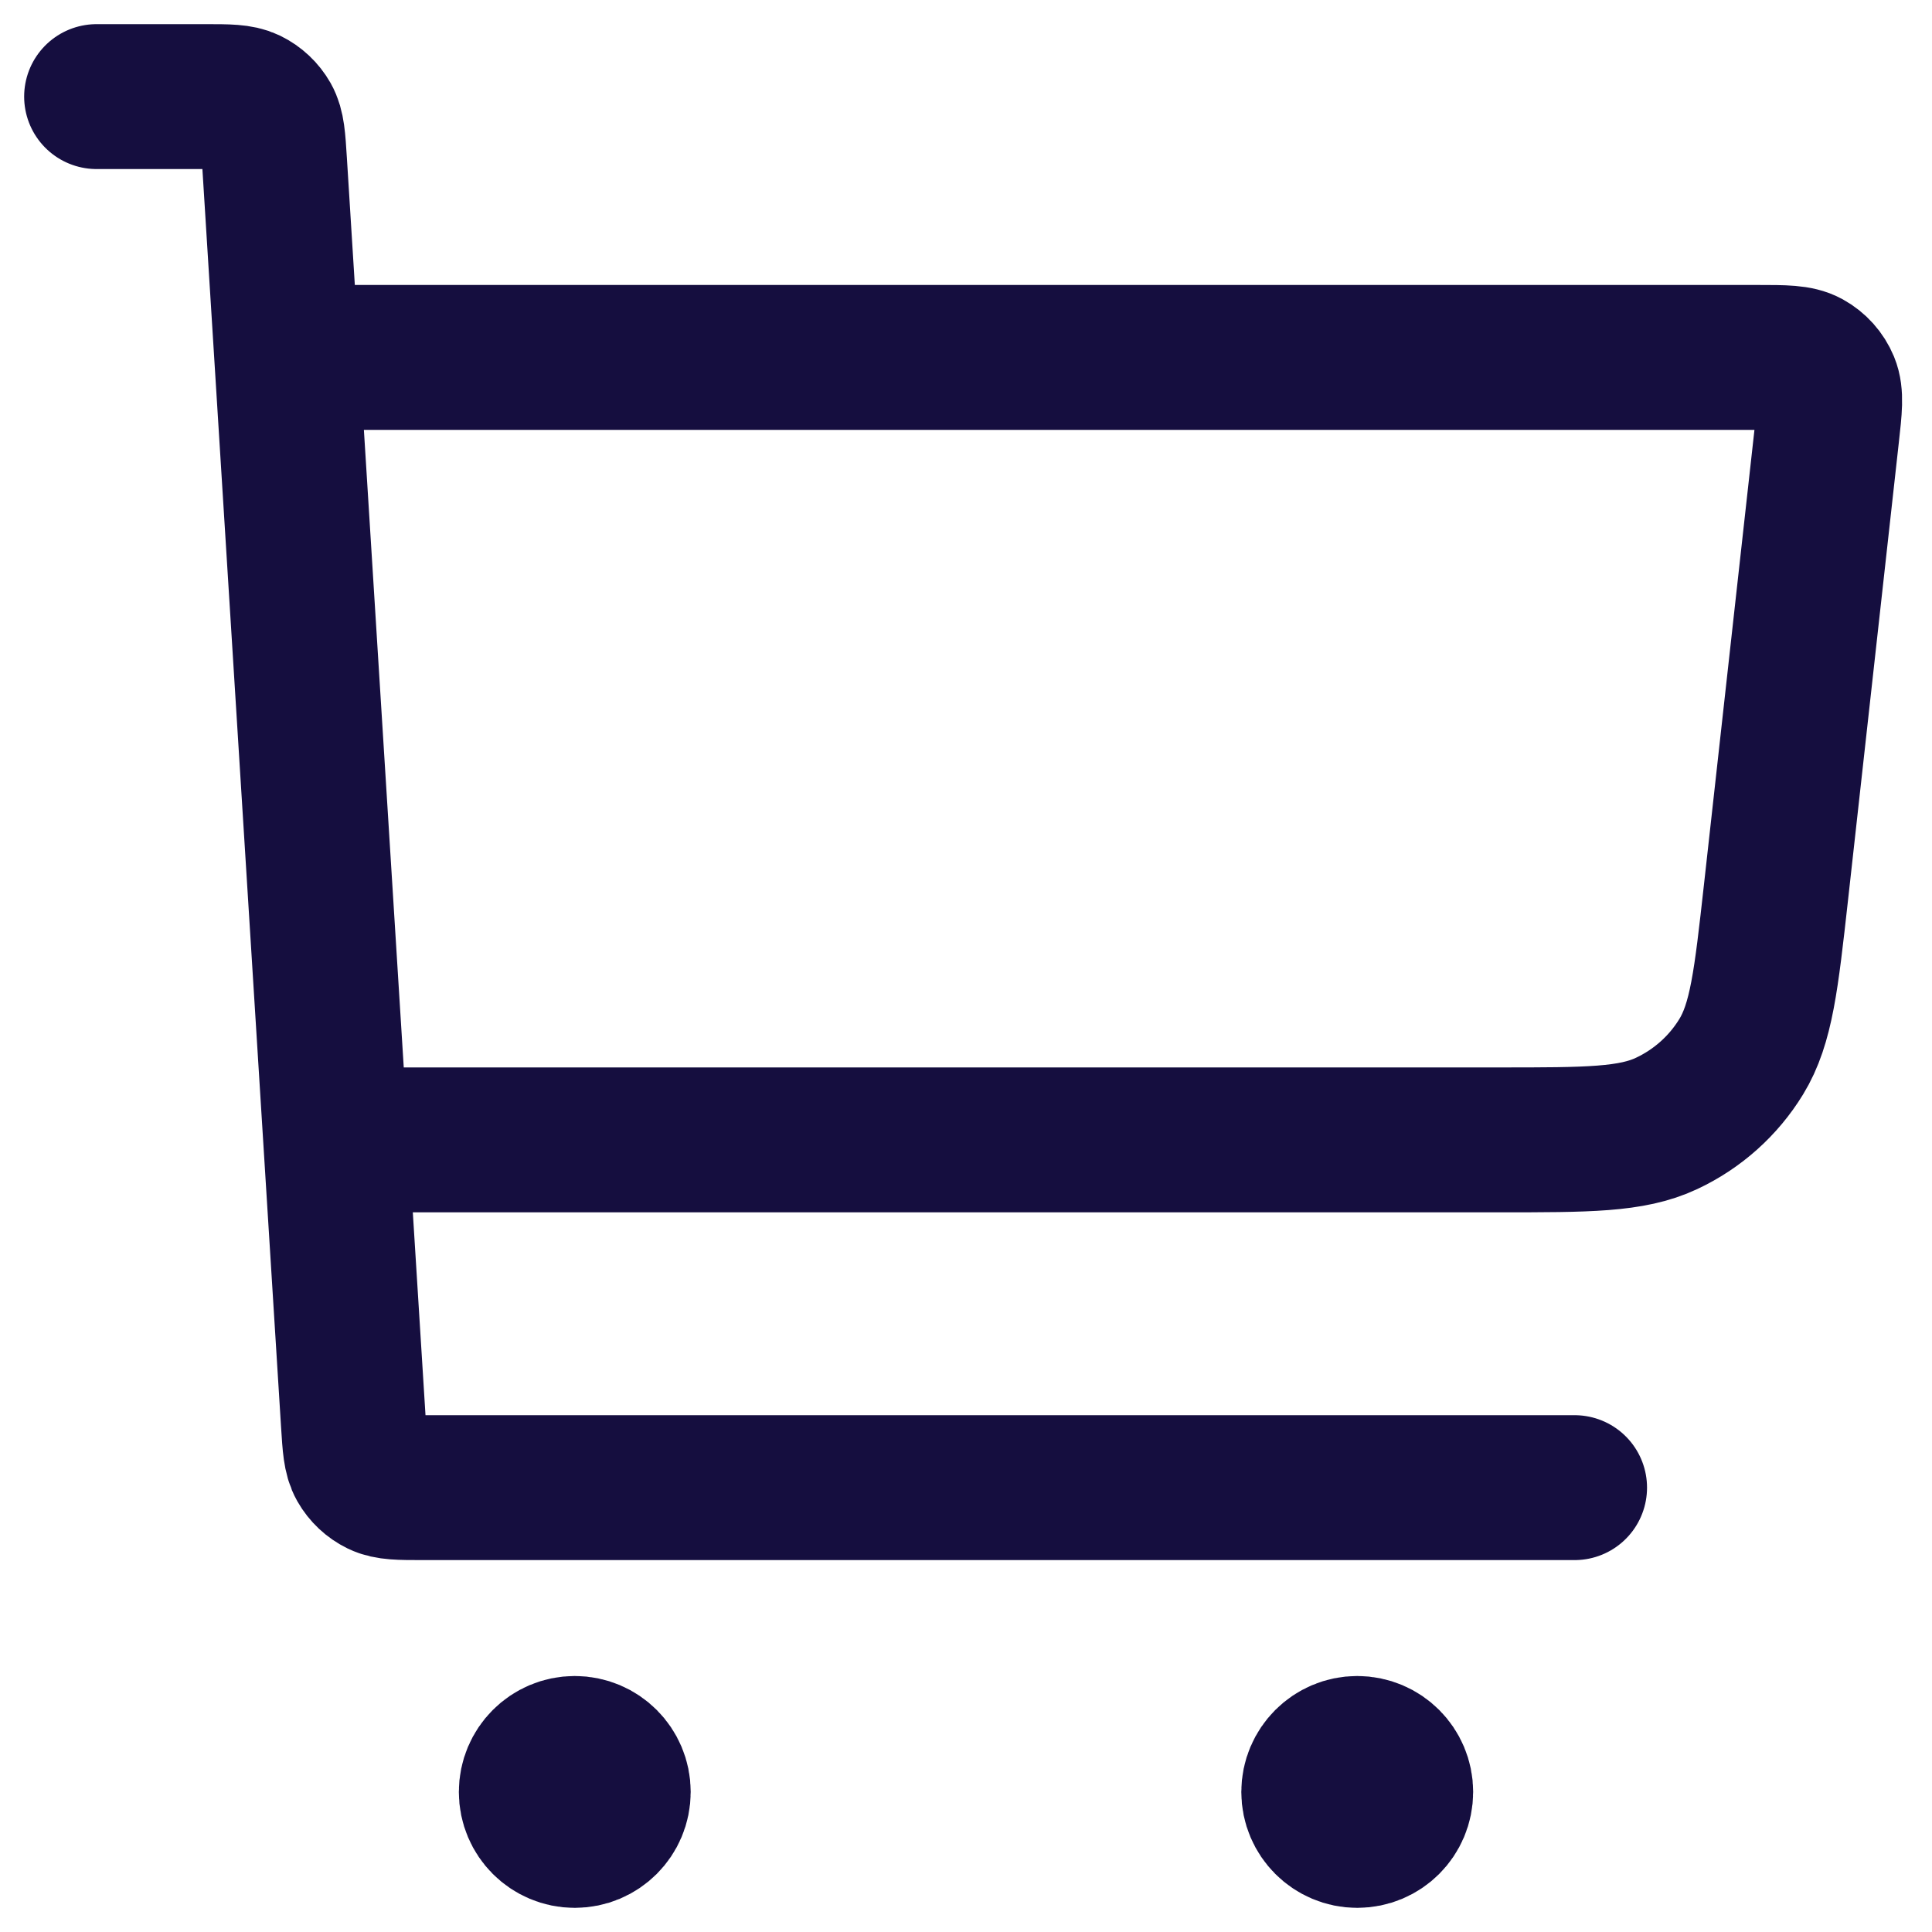 <svg width="20" height="20" viewBox="0 0 20 20" fill="none" xmlns="http://www.w3.org/2000/svg">
<path d="M3.7 11.8H15.522C16.434 11.8 16.89 11.8 17.252 11.63C17.572 11.48 17.841 11.24 18.025 10.939C18.234 10.597 18.284 10.144 18.385 9.238L18.911 4.5C18.942 4.223 18.957 4.084 18.913 3.977C18.874 3.883 18.804 3.805 18.715 3.756C18.613 3.7 18.474 3.7 18.196 3.7H3.25M1 1H2.124C2.362 1 2.481 1 2.574 1.045C2.656 1.085 2.724 1.149 2.769 1.228C2.82 1.319 2.827 1.437 2.842 1.675L3.658 14.725C3.673 14.963 3.68 15.082 3.731 15.172C3.776 15.251 3.844 15.315 3.926 15.355C4.019 15.4 4.138 15.4 4.376 15.4H16.3M5.95 18.55H5.959M14.05 18.55H14.059M6.4 18.55C6.4 18.799 6.199 19 5.95 19C5.701 19 5.5 18.799 5.5 18.55C5.5 18.302 5.701 18.1 5.95 18.1C6.199 18.1 6.4 18.302 6.4 18.55ZM14.5 18.55C14.5 18.799 14.299 19 14.05 19C13.802 19 13.6 18.799 13.6 18.55C13.6 18.302 13.802 18.1 14.05 18.1C14.299 18.1 14.5 18.302 14.5 18.55Z" stroke="#150E3F" stroke-width="1.5" stroke-linecap="round" stroke-linejoin="round"/>
</svg>
